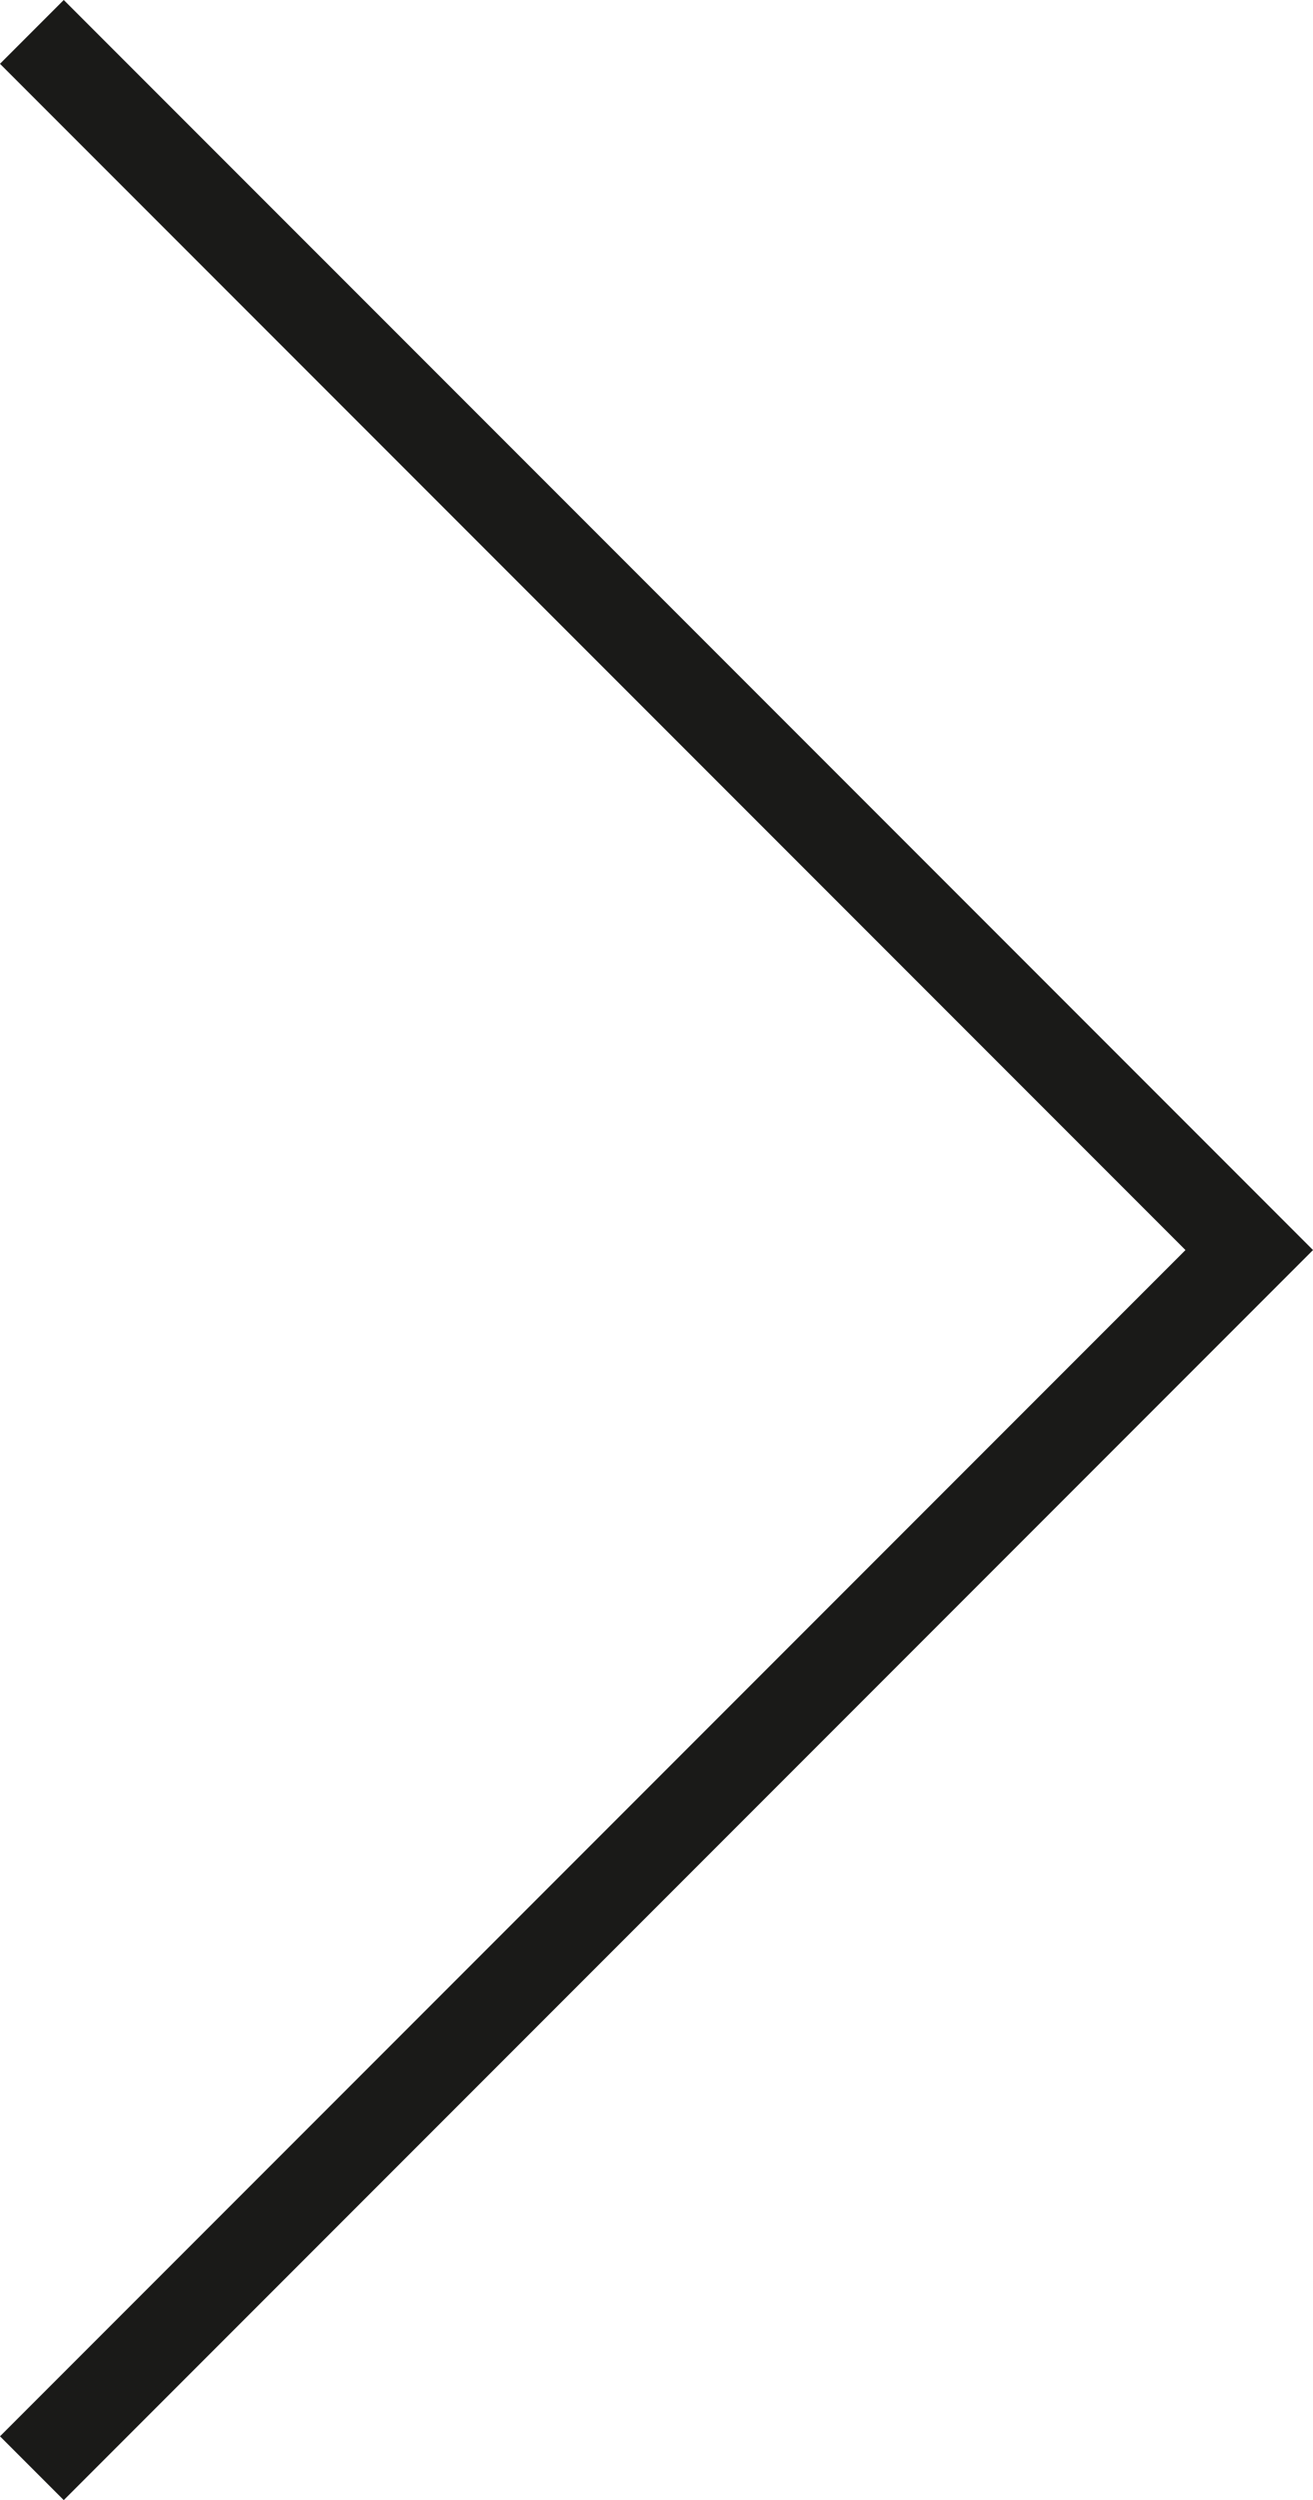 <svg xmlns="http://www.w3.org/2000/svg" viewBox="0 0 29.121 55.414"><defs><style>.a{fill:none;stroke:#1a1a18;stroke-miterlimit:10;stroke-width:2px;}</style></defs><title>pwisearrow_right</title><polyline class="a" points="0.707 54.707 27.707 27.707 0.707 0.707"/></svg>
